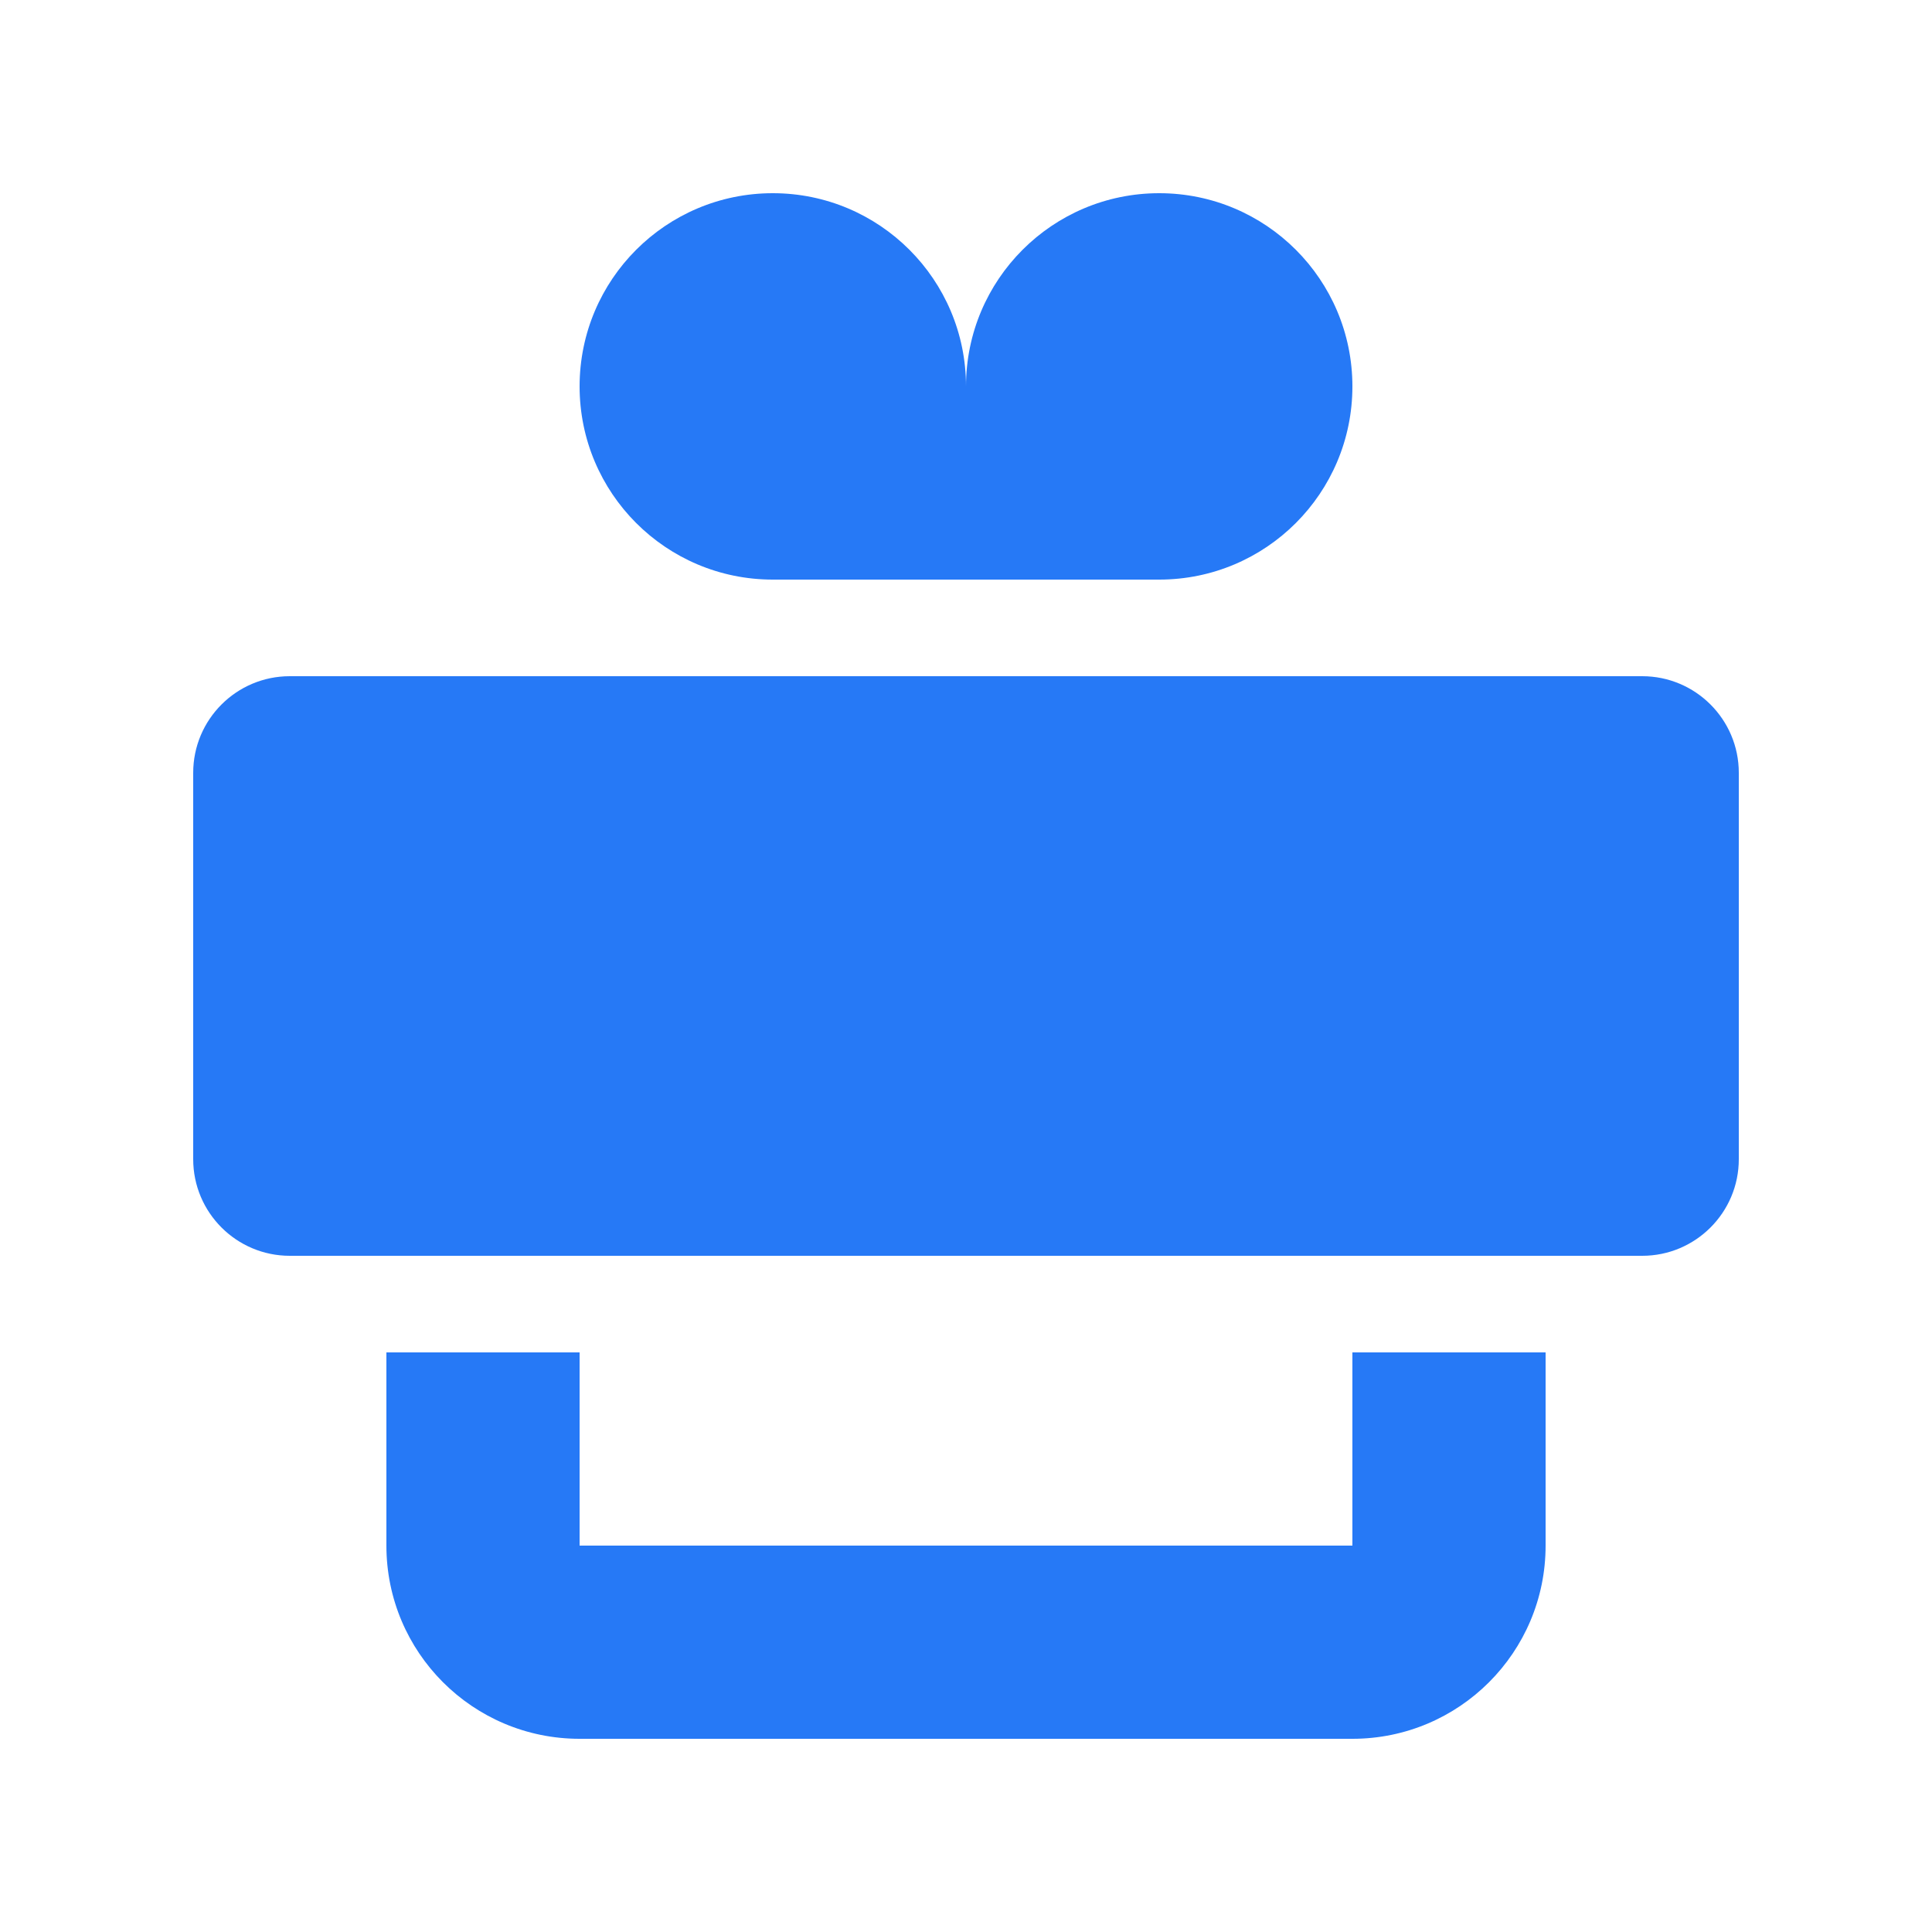 <?xml version="1.0" encoding="UTF-8"?>
<svg xmlns="http://www.w3.org/2000/svg" viewBox="0 0 20 20" fill="#2679f6">
    <path d="M8 2C9.105 2 10 2.895 10 4C10 2.895 10.895 2 12 2C13.105 2 14 2.895 14 4C14 5.105 13.105 6 12 6H8C6.895 6 6 5.105 6 4C6 2.895 6.895 2 8 2Z"></path>
    <path d="M4 16V14H6V16H14V14H16V16C16 17.105 15.105 18 14 18H6C4.895 18 4 17.105 4 16Z"></path>
    <path d="M2 8C2 7.448 2.448 7 3 7H17C17.552 7 18 7.448 18 8V12C18 12.552 17.552 13 17 13H3C2.448 13 2 12.552 2 12V8ZM4 11V9H16V11H4Z"></path>
</svg>